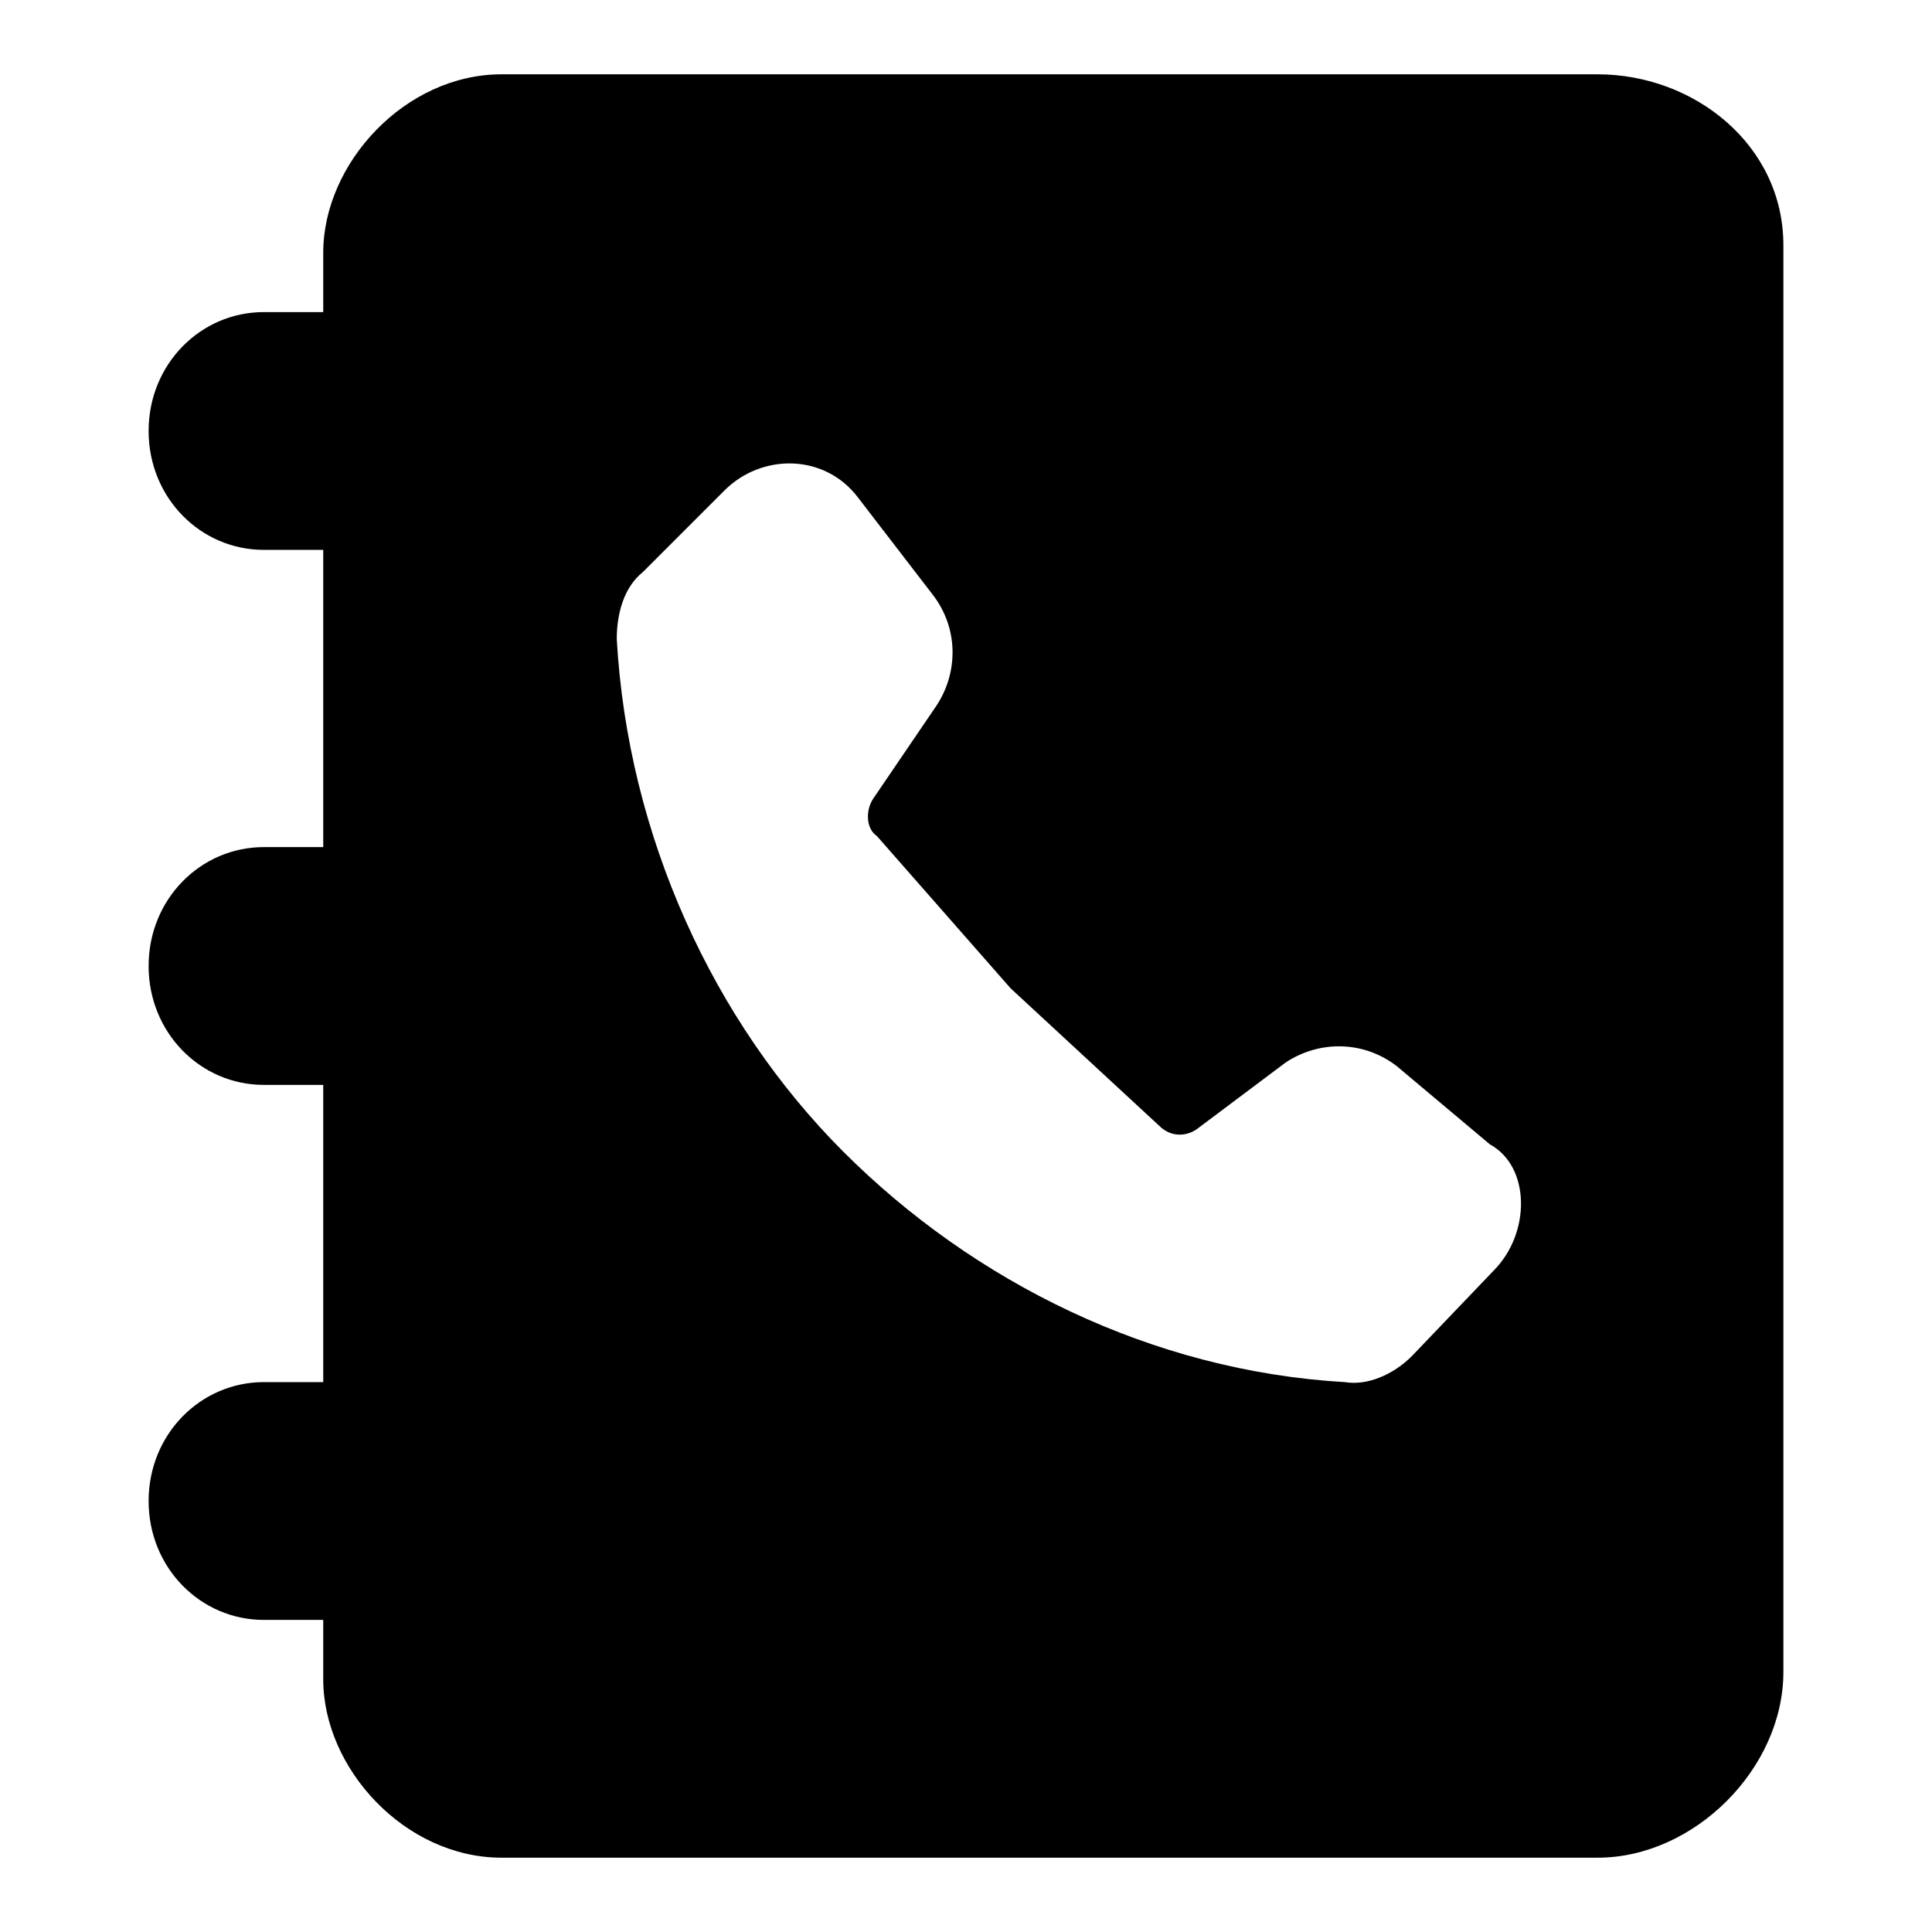 <?xml version="1.0" encoding="utf-8"?><!-- Uploaded to: SVG Repo, www.svgrepo.com, Generator: SVG Repo Mixer Tools -->
<svg fill="#000000" xmlns="http://www.w3.org/2000/svg" 
	 width="800px" height="800px" viewBox="0 0 52 52" enable-background="new 0 0 52 52" xml:space="preserve">
<g>
	<path d="M43,2H13.5c-2.6,0-4.8,2.4-4.8,4.8v1.6H7.1C5.4,8.4,4,9.8,4,11.6s1.4,3.2,3.1,3.2h1.6v8H7.1
		C5.4,22.8,4,24.2,4,26s1.4,3.2,3.1,3.2h1.6v8H7.1c-1.7,0-3.1,1.4-3.1,3.2c0,1.8,1.4,3.2,3.1,3.2h1.6v1.6c0,2.4,2.2,4.8,4.8,4.8H43
		c2.6,0,5-2.4,5-5V6.6C48,3.9,45.6,2,43,2z M40.2,34.2L38,36.5c-0.5,0.5-1.2,0.8-1.8,0.7C31,36.9,26.2,34.5,22.7,31
		c-3.5-3.5-5.8-8.5-6.1-13.8c0-0.7,0.2-1.4,0.7-1.8l2.2-2.2c1-1,2.7-1,3.6,0.2l2,2.6c0.7,0.9,0.7,2.1,0.1,3l-1.7,2.5
		c-0.2,0.3-0.2,0.8,0.1,1l3.6,4.1l4,3.7c0.3,0.3,0.7,0.3,1,0.1l2.4-1.8c0.9-0.6,2.1-0.6,3,0.1l2.5,2.1
		C41.2,31.4,41.2,33.2,40.2,34.2z"/>
</g>
</svg>